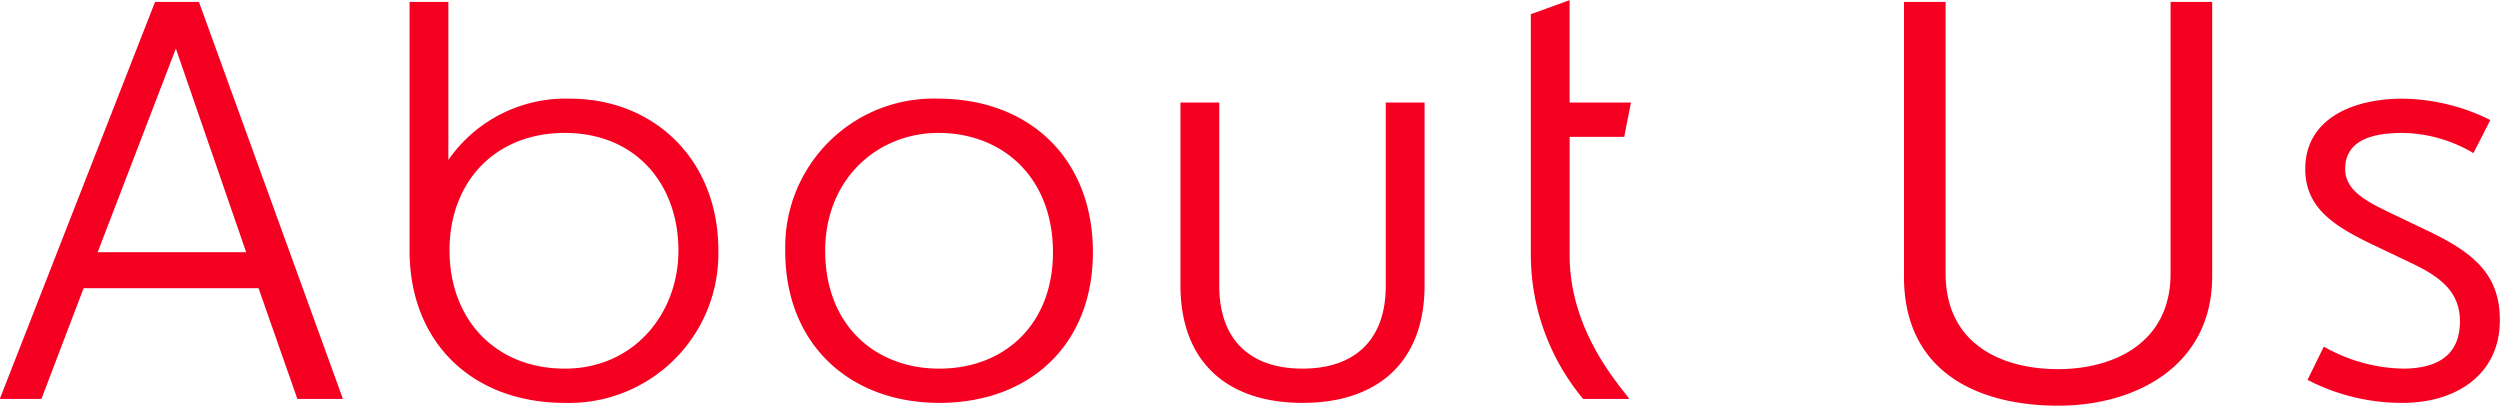 <svg xmlns="http://www.w3.org/2000/svg" width="195.594" height="31.75" viewBox="0 0 195.594 31.75">
<defs>
    <style>
      .cls-1 {
        fill: #f50021;
        fill-rule: evenodd;
      }
    </style>
  </defs>
  <path id="About_Us" data-name="About Us" class="cls-1" d="M566.572,4026.64l3.037,8.66h3.564l-11.265-31.06h-3.433l-12.146,31.06h3.257l3.3-8.66h13.686Zm-12.585-2.82,6.116-15.93,5.5,15.93H553.987Zm24.4-.13c0,7.21,4.929,11.92,12.146,11.92a11.681,11.681,0,0,0,12.014-11.92c0-7.22-5.149-11.88-11.574-11.88a11.167,11.167,0,0,0-9.549,4.79v-12.36h-3.037v19.45Zm3.125,0c0-5.42,3.608-9.2,9.021-9.2,5.545,0,8.889,4,8.889,9.2,0,4.93-3.476,9.24-8.889,9.24S581.516,4029.1,581.516,4023.69Zm26.266,0.04c0,7.31,5.061,11.88,12.058,11.88,7.085,0,12.058-4.57,12.014-11.88-0.044-7.26-4.973-11.88-12.014-11.92A11.607,11.607,0,0,0,607.782,4023.73Zm3.125,0c0-5.72,4.181-9.28,8.933-9.24,5.061,0.04,8.845,3.56,8.889,9.24,0.045,5.72-3.784,9.2-8.889,9.2S610.907,4029.45,610.907,4023.73Zm43.86,2.73c0,4.22-2.421,6.47-6.513,6.47s-6.513-2.25-6.513-6.47v-14.35H638.7v14.31c0,5.94,3.609,9.19,9.55,9.19s9.549-3.25,9.549-9.19v-14.31h-3.036v14.35Zm11.35-2.29a17.643,17.643,0,0,0,4.092,11.13h3.609c-0.616-.92-4.665-5.19-4.665-11.22v-9.28h4.269l0.528-2.69h-4.8v-8.01l-3.036,1.1v18.97Zm29.192,1.54c0,7.75,6.161,10.12,12.057,10.12,6.161,0,12.058-3.17,12.058-10.12v-21.47h-3.256v21.25c0,5.5-4.533,7.48-8.8,7.48-4.444,0-8.8-1.98-8.8-7.48v-21.25h-3.256v21.47Zm31.573,8.1a16.026,16.026,0,0,0,7.437,1.8c4.224,0,7.613-2.24,7.613-6.47,0-3.6-2.068-5.28-5.633-6.99l-2.684-1.28c-1.893-.92-3.785-1.76-3.785-3.56,0-2.29,2.2-2.82,4.489-2.82a11.151,11.151,0,0,1,5.545,1.58l1.32-2.59a15.76,15.76,0,0,0-6.865-1.67c-3.917,0-7.613,1.58-7.613,5.5,0,3.16,2.42,4.57,5.588,6.07l2.685,1.28c2.332,1.1,3.828,2.28,3.828,4.57,0,2.69-1.8,3.7-4.488,3.7a13.054,13.054,0,0,1-6.161-1.72Z" transform="translate(-546.344 -4004.09)"/>
</svg>
